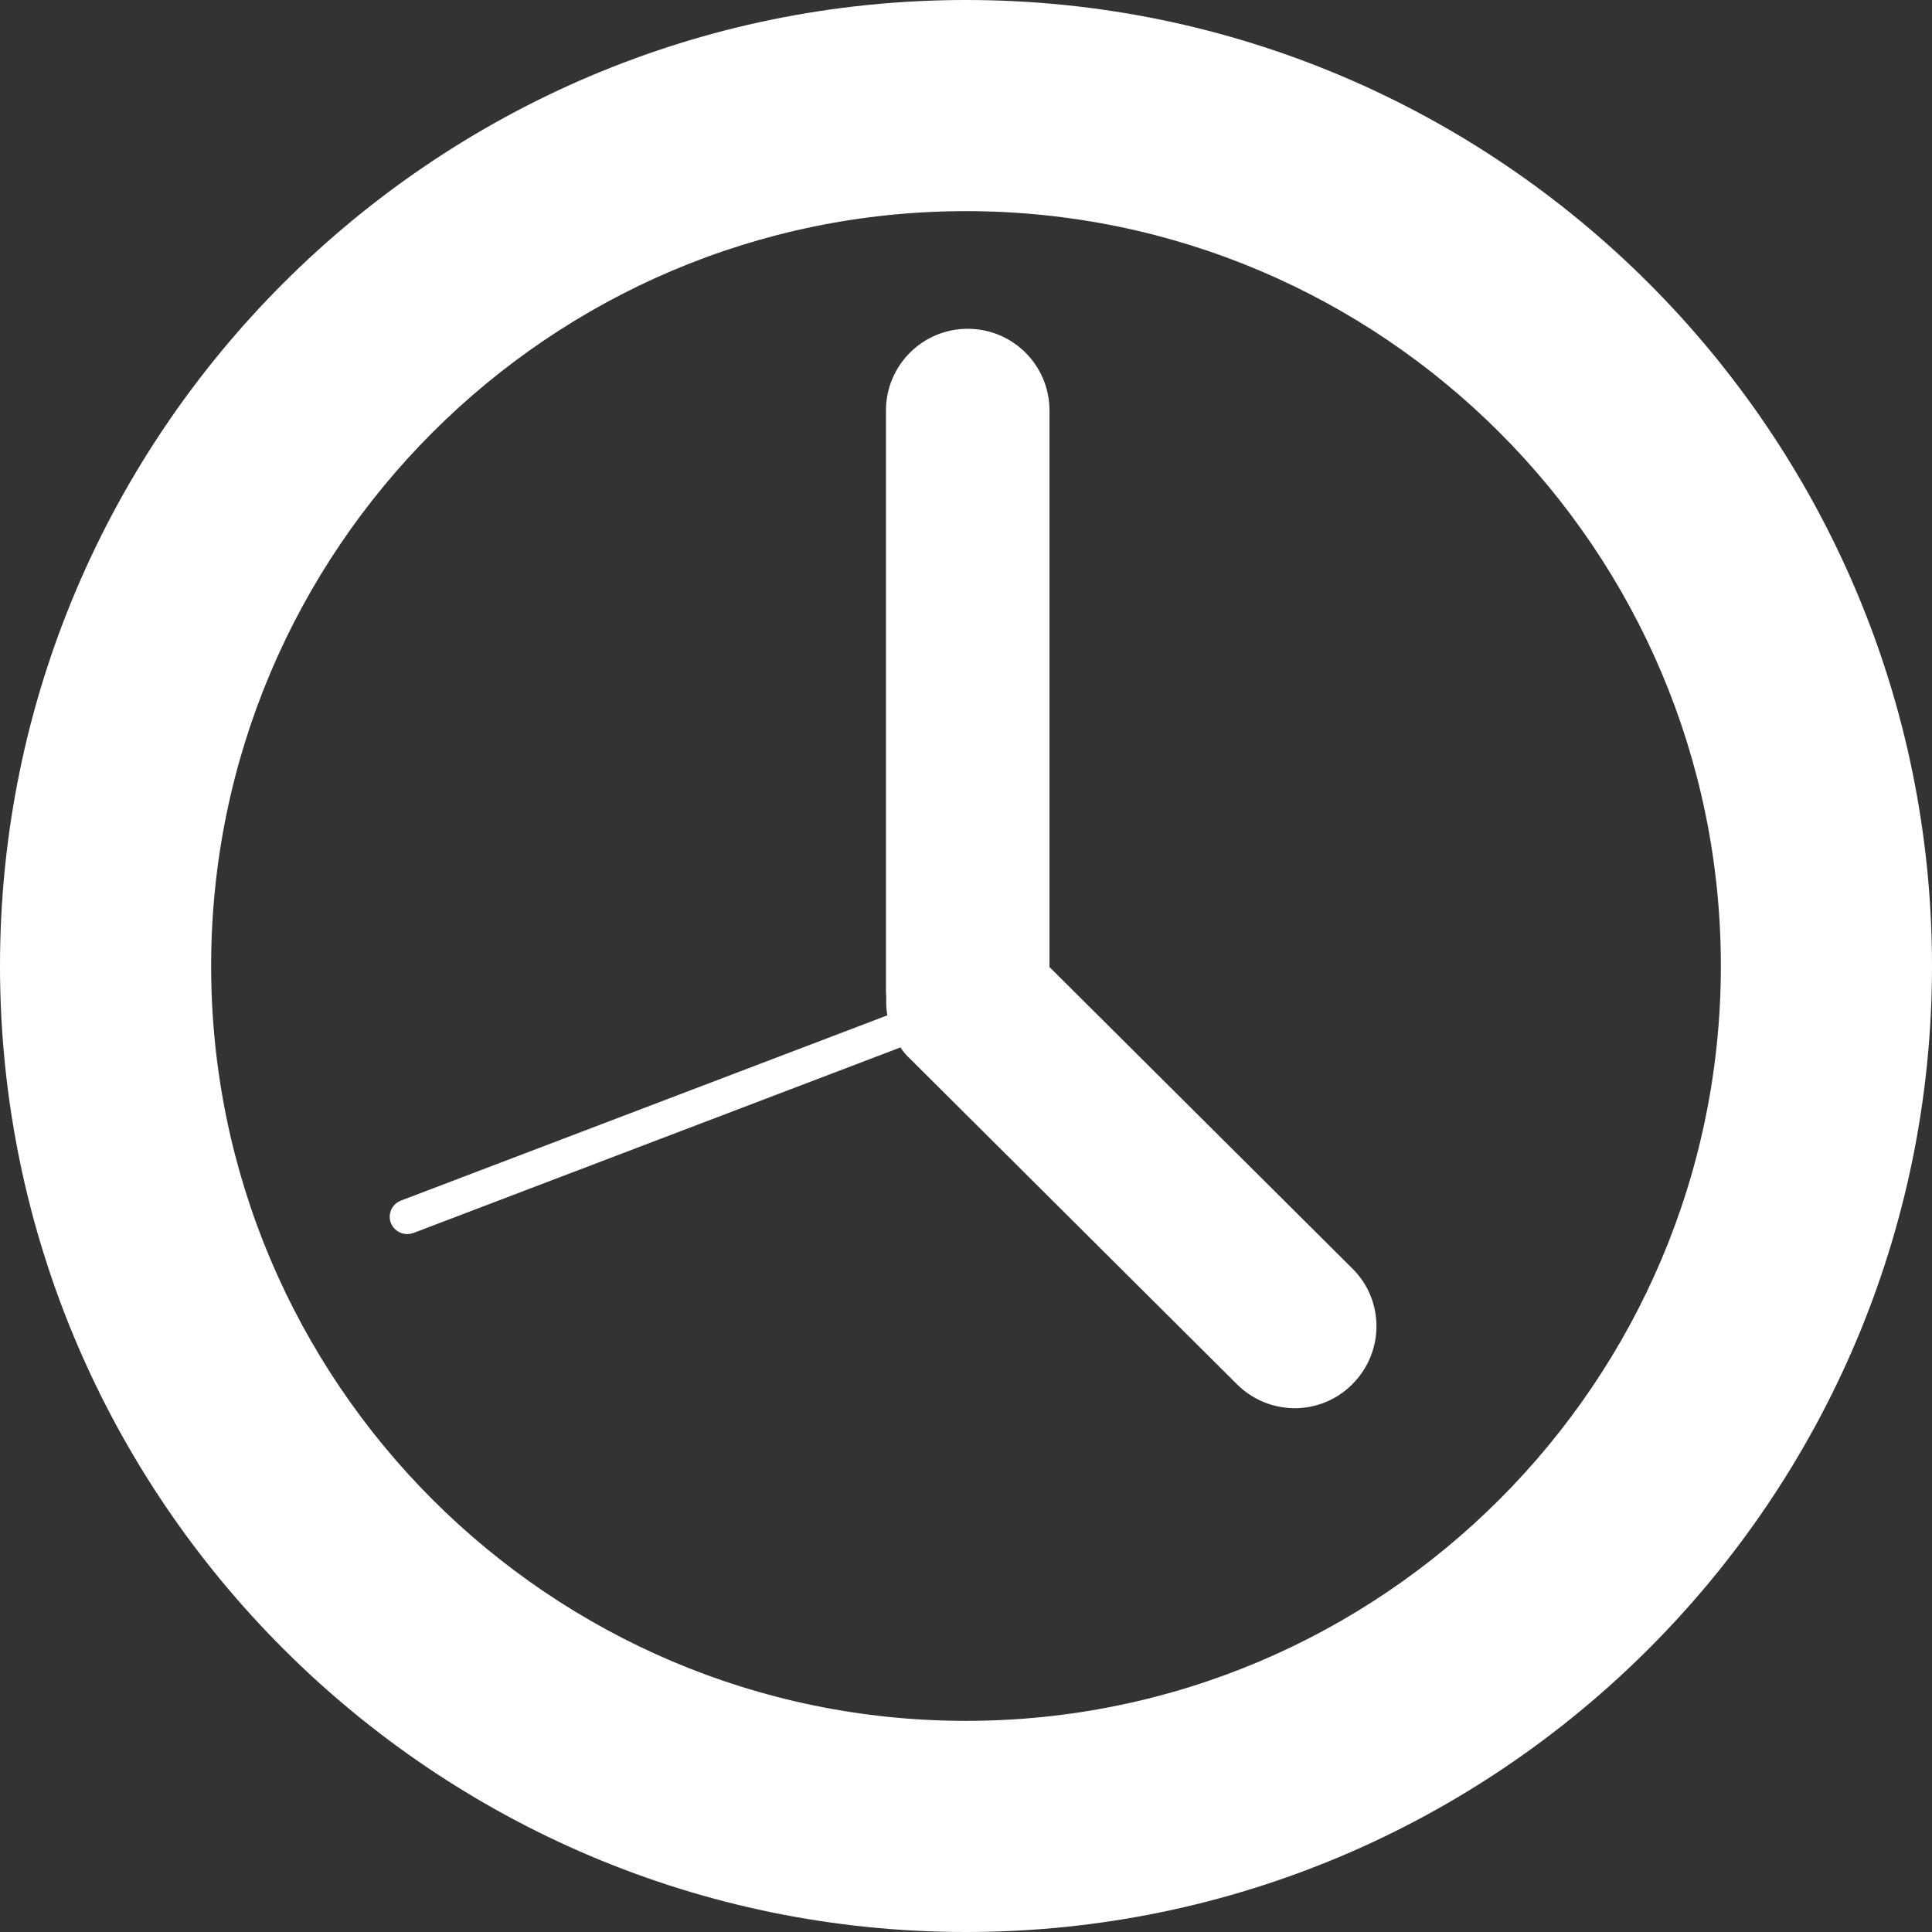 <?xml version="1.0" encoding="utf-8"?>
<!-- Generator: Adobe Illustrator 25.0.0, SVG Export Plug-In . SVG Version: 6.00 Build 0)  -->
<svg version="1.1" id="Capa_1" xmlns="http://www.w3.org/2000/svg" xmlns:xlink="http://www.w3.org/1999/xlink" x="0px" y="0px"
	 viewBox="0 0 560 560" style="enable-background:new 0 0 560 560;" xml:space="preserve">
<rect x="0" y="0" width="560" height="560" fill="#333333" stroke="none"/>
<style type="text/css">
	.st0{fill:#FFFFFF;}
</style>
<g>
	<path class="st0" d="M280,0C125.6,0,0,125.6,0,280c0,154.4,125.6,280,280,280c154.4,0,280-125.6,280-280S434.4,0,280,0z M280,498.8
		c-120.6,0-218.8-98.1-218.8-218.8c0-120.6,98.1-218.8,218.8-218.8S498.8,159.4,498.8,280C498.8,400.6,400.6,498.8,280,498.8z"/>
	<path class="st0" d="M304.2,280.3V119c0-13.1-10.6-23.7-23.7-23.7c-13.1,0-23.7,10.6-23.7,23.7v168.9c0,0.4,0.1,0.7,0.1,1.1
		c-0.1,1.8,0,3.6,0.3,5.3L116.2,348c-2.6,1-3.9,3.9-2.9,6.5c0.8,2,2.7,3.2,4.7,3.2c0.6,0,1.2-0.1,1.8-0.3L261,303.6
		c0.8,1.2,1.7,2.3,2.8,3.3l94.7,94.3c9.3,9.3,24.3,9.3,33.5,0c9.3-9.3,9.3-24.3,0-33.5L304.2,280.3z"/>
</g>
</svg>
